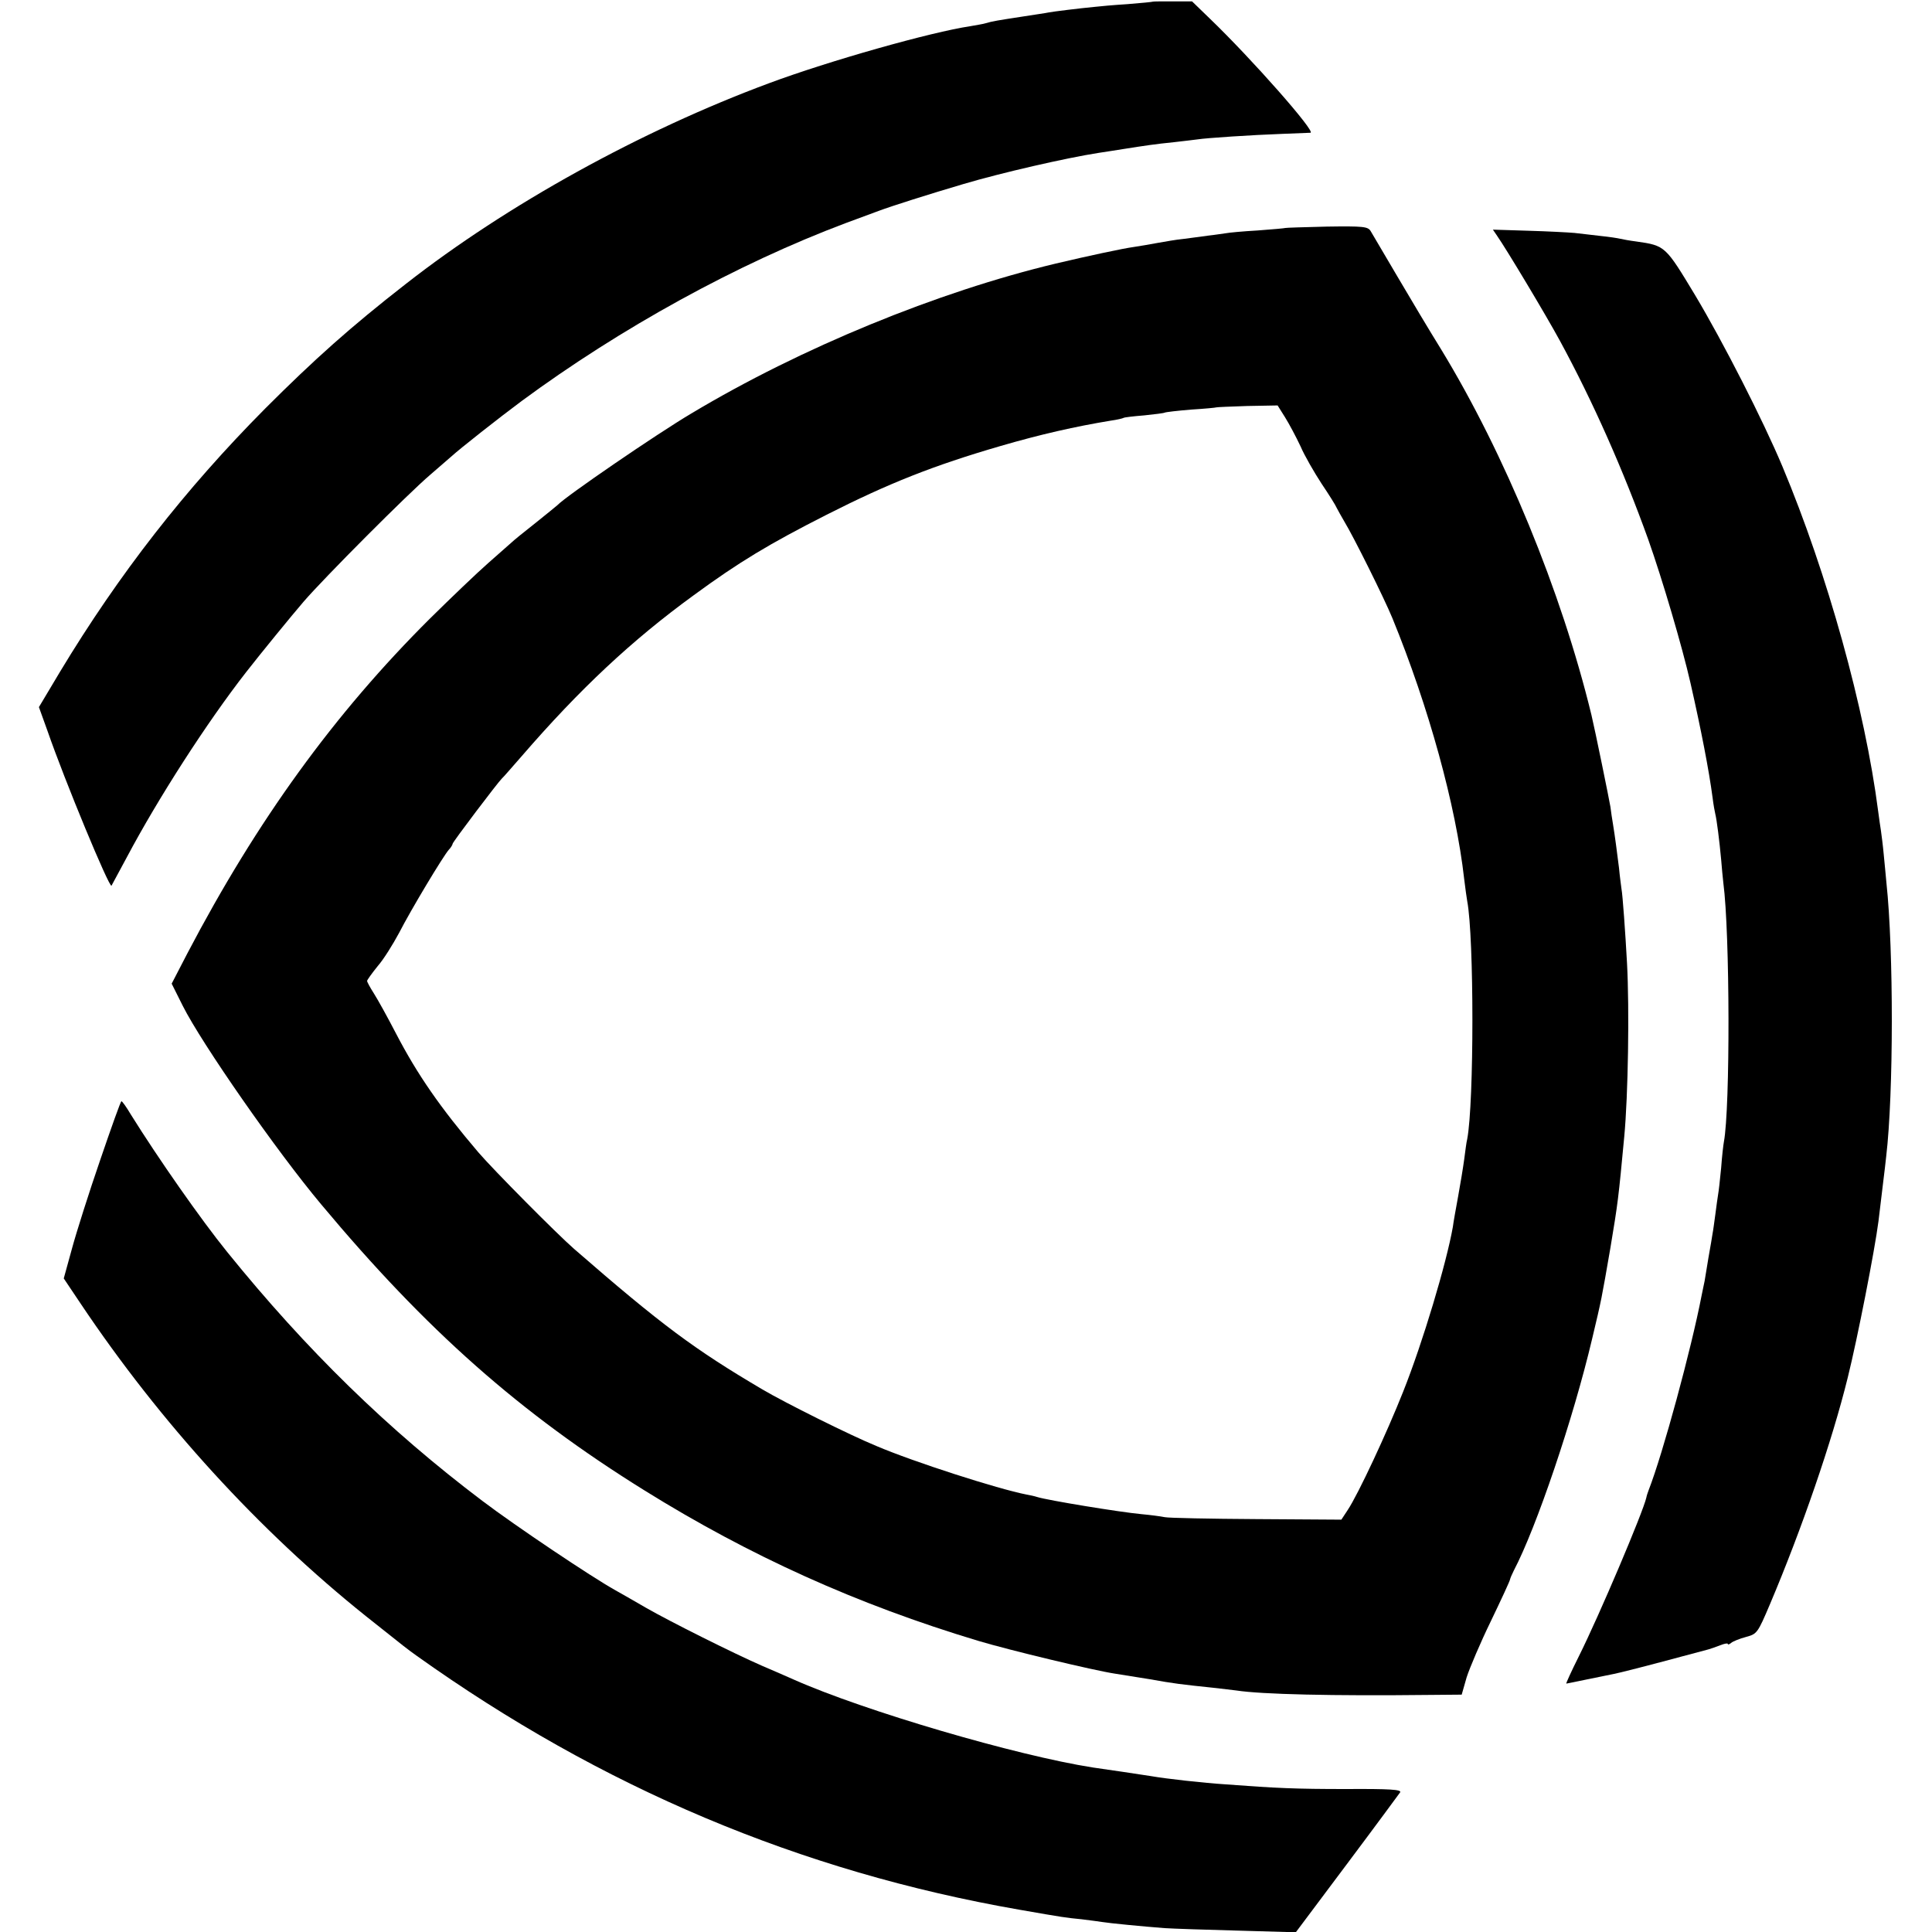 <?xml version="1.0" standalone="no"?>
<!DOCTYPE svg PUBLIC "-//W3C//DTD SVG 20010904//EN"
 "http://www.w3.org/TR/2001/REC-SVG-20010904/DTD/svg10.dtd">
<svg version="1.0" xmlns="http://www.w3.org/2000/svg"
 width="700pt" height="700pt" viewBox="0 0 700 700"
 preserveAspectRatio="xMidYMid meet">
<g transform="translate(0,700) scale(0.1,-0.1)"
fill="#000000" stroke="none">
<path d="M4177 6994 c-1 -1 -42 -5 -92 -9 -49 -3 -103 -8 -120 -10 -53 -5
-150 -17 -165 -20 -8 -2 -51 -8 -95 -15 -91 -14 -110 -17 -133 -24 -9 -3 -35
-7 -57 -11 -141 -21 -510 -125 -730 -207 -463 -172 -947 -439 -1315 -727 -199
-155 -331 -273 -509 -451 -290 -292 -530 -600 -743 -953 l-77 -129 31 -86 c63
-182 224 -570 232 -561 1 2 26 48 55 102 114 215 291 490 433 672 53 68 165
205 208 255 74 86 379 392 459 460 35 30 69 60 75 65 34 31 174 141 256 202
358 264 781 497 1175 645 44 16 98 36 119 44 45 17 184 61 306 97 138 41 374
95 490 113 19 3 60 9 90 14 76 12 115 18 185 25 33 4 71 8 84 10 31 5 196 16
308 20 48 2 94 4 101 4 22 1 -211 266 -366 415 l-63 61 -70 0 c-39 0 -71 0
-72 -1z"/>
<path d="M4657 6174 c-1 -1 -46 -5 -100 -9 -54 -3 -106 -8 -115 -10 -9 -1 -39
-6 -67 -9 -27 -4 -68 -9 -90 -12 -22 -2 -62 -9 -90 -14 -27 -5 -67 -12 -88
-15 -37 -5 -164 -32 -282 -60 -427 -102 -923 -305 -1320 -543 -125 -74 -455
-300 -485 -332 -3 -3 -39 -32 -80 -65 -41 -32 -80 -64 -86 -70 -6 -5 -44 -39
-85 -75 -41 -36 -135 -126 -210 -200 -348 -346 -628 -733 -880 -1214 l-57
-110 40 -80 c70 -139 341 -528 502 -720 381 -456 719 -755 1171 -1036 381
-237 770 -413 1209 -545 113 -34 422 -108 496 -119 19 -3 76 -12 125 -20 89
-16 115 -19 230 -31 33 -4 71 -8 85 -10 91 -14 348 -20 701 -16 l115 1 18 63
c11 34 50 126 88 204 38 79 69 146 69 150 1 5 7 19 14 33 81 154 215 548 284
841 34 143 33 138 66 329 27 162 29 178 50 402 14 149 19 462 10 628 -6 110
-16 250 -20 269 -1 9 -6 43 -9 76 -8 63 -14 111 -22 160 -3 17 -7 44 -9 61 -4
25 -56 280 -69 334 -109 448 -314 946 -545 1325 -41 66 -112 185 -159 265 -47
80 -90 153 -96 163 -10 16 -26 18 -159 16 -81 -2 -149 -4 -150 -5z m-1 -686
c15 -24 40 -71 56 -105 15 -35 50 -95 76 -135 27 -40 52 -80 55 -88 4 -8 17
-31 28 -50 33 -54 144 -277 174 -350 131 -320 230 -678 260 -945 4 -33 9 -69
11 -80 25 -131 25 -730 0 -862 -3 -11 -7 -44 -11 -74 -4 -30 -14 -90 -22 -134
-8 -44 -17 -93 -19 -110 -23 -131 -109 -419 -180 -597 -59 -149 -163 -372
-201 -429 l-23 -35 -308 2 c-169 1 -318 4 -332 7 -14 3 -52 8 -85 11 -76 7
-339 50 -377 62 -9 3 -27 7 -39 9 -103 20 -408 118 -544 176 -95 39 -330 156
-413 205 -246 145 -366 234 -682 509 -61 53 -294 288 -347 350 -138 162 -221
282 -298 430 -30 58 -66 123 -80 145 -14 22 -25 42 -25 46 0 3 17 27 38 53 22
25 56 80 78 121 43 84 159 277 180 301 8 8 14 19 14 22 0 6 165 224 179 237 4
3 35 39 71 80 210 243 399 420 623 583 165 121 275 187 482 292 225 114 386
178 630 249 144 42 272 71 400 92 22 3 43 8 46 10 3 2 37 6 75 9 38 4 71 8 74
10 4 2 47 7 96 11 49 3 90 7 91 8 2 1 52 3 112 5 l110 2 27 -43z"/>
<path d="M5424 6146 c33 -47 177 -287 228 -381 119 -219 229 -467 320 -720 51
-144 123 -388 153 -520 38 -167 67 -316 80 -415 3 -25 8 -52 10 -60 5 -19 15
-98 21 -164 2 -28 6 -66 8 -85 24 -181 25 -816 2 -938 -2 -10 -7 -53 -10 -95
-4 -42 -9 -86 -11 -96 -2 -10 -6 -43 -10 -72 -4 -29 -8 -60 -10 -69 -1 -9 -8
-48 -15 -88 -6 -39 -13 -77 -14 -85 -2 -7 -6 -31 -11 -53 -37 -192 -140 -572
-192 -705 -3 -8 -7 -20 -8 -26 -12 -53 -170 -426 -245 -576 -27 -54 -47 -98
-45 -98 2 0 35 7 74 15 39 8 83 17 98 20 16 3 96 23 178 45 83 22 157 42 165
44 8 2 27 9 43 15 15 6 27 8 27 5 0 -4 6 -2 13 4 6 5 30 15 53 21 40 11 42 13
87 119 114 269 225 590 282 822 35 141 97 457 111 565 8 70 25 203 28 235 27
228 27 747 1 990 -2 25 -7 72 -10 105 -3 33 -8 71 -10 85 -2 14 -7 45 -10 70
-48 373 -184 861 -347 1250 -71 169 -215 451 -316 620 -108 179 -108 180 -213
195 -24 3 -51 8 -59 10 -8 2 -40 7 -70 10 -30 4 -73 8 -95 11 -22 2 -98 6
-168 8 l-128 4 15 -22z"/>
<path d="M363 2797 c-40 -116 -86 -261 -102 -320 l-30 -109 61 -91 c290 -433
647 -823 1033 -1132 152 -121 147 -117 183 -143 671 -479 1392 -783 2184 -921
166 -29 168 -29 228 -35 30 -4 64 -8 75 -10 23 -4 146 -16 225 -22 30 -2 150
-6 265 -9 l210 -6 185 247 c102 136 188 253 193 260 6 10 -37 13 -195 12 -183
0 -253 3 -438 17 -78 5 -214 20 -271 30 -13 2 -58 9 -99 15 -41 6 -91 13 -110
16 -276 43 -829 205 -1085 319 -16 7 -68 30 -115 50 -105 46 -333 160 -420
210 -36 21 -85 49 -110 63 -88 49 -362 233 -481 323 -343 259 -639 548 -926
903 -94 116 -250 339 -349 498 -16 27 -31 48 -34 48 -3 0 -37 -96 -77 -213z"/>
</g>
</svg>
